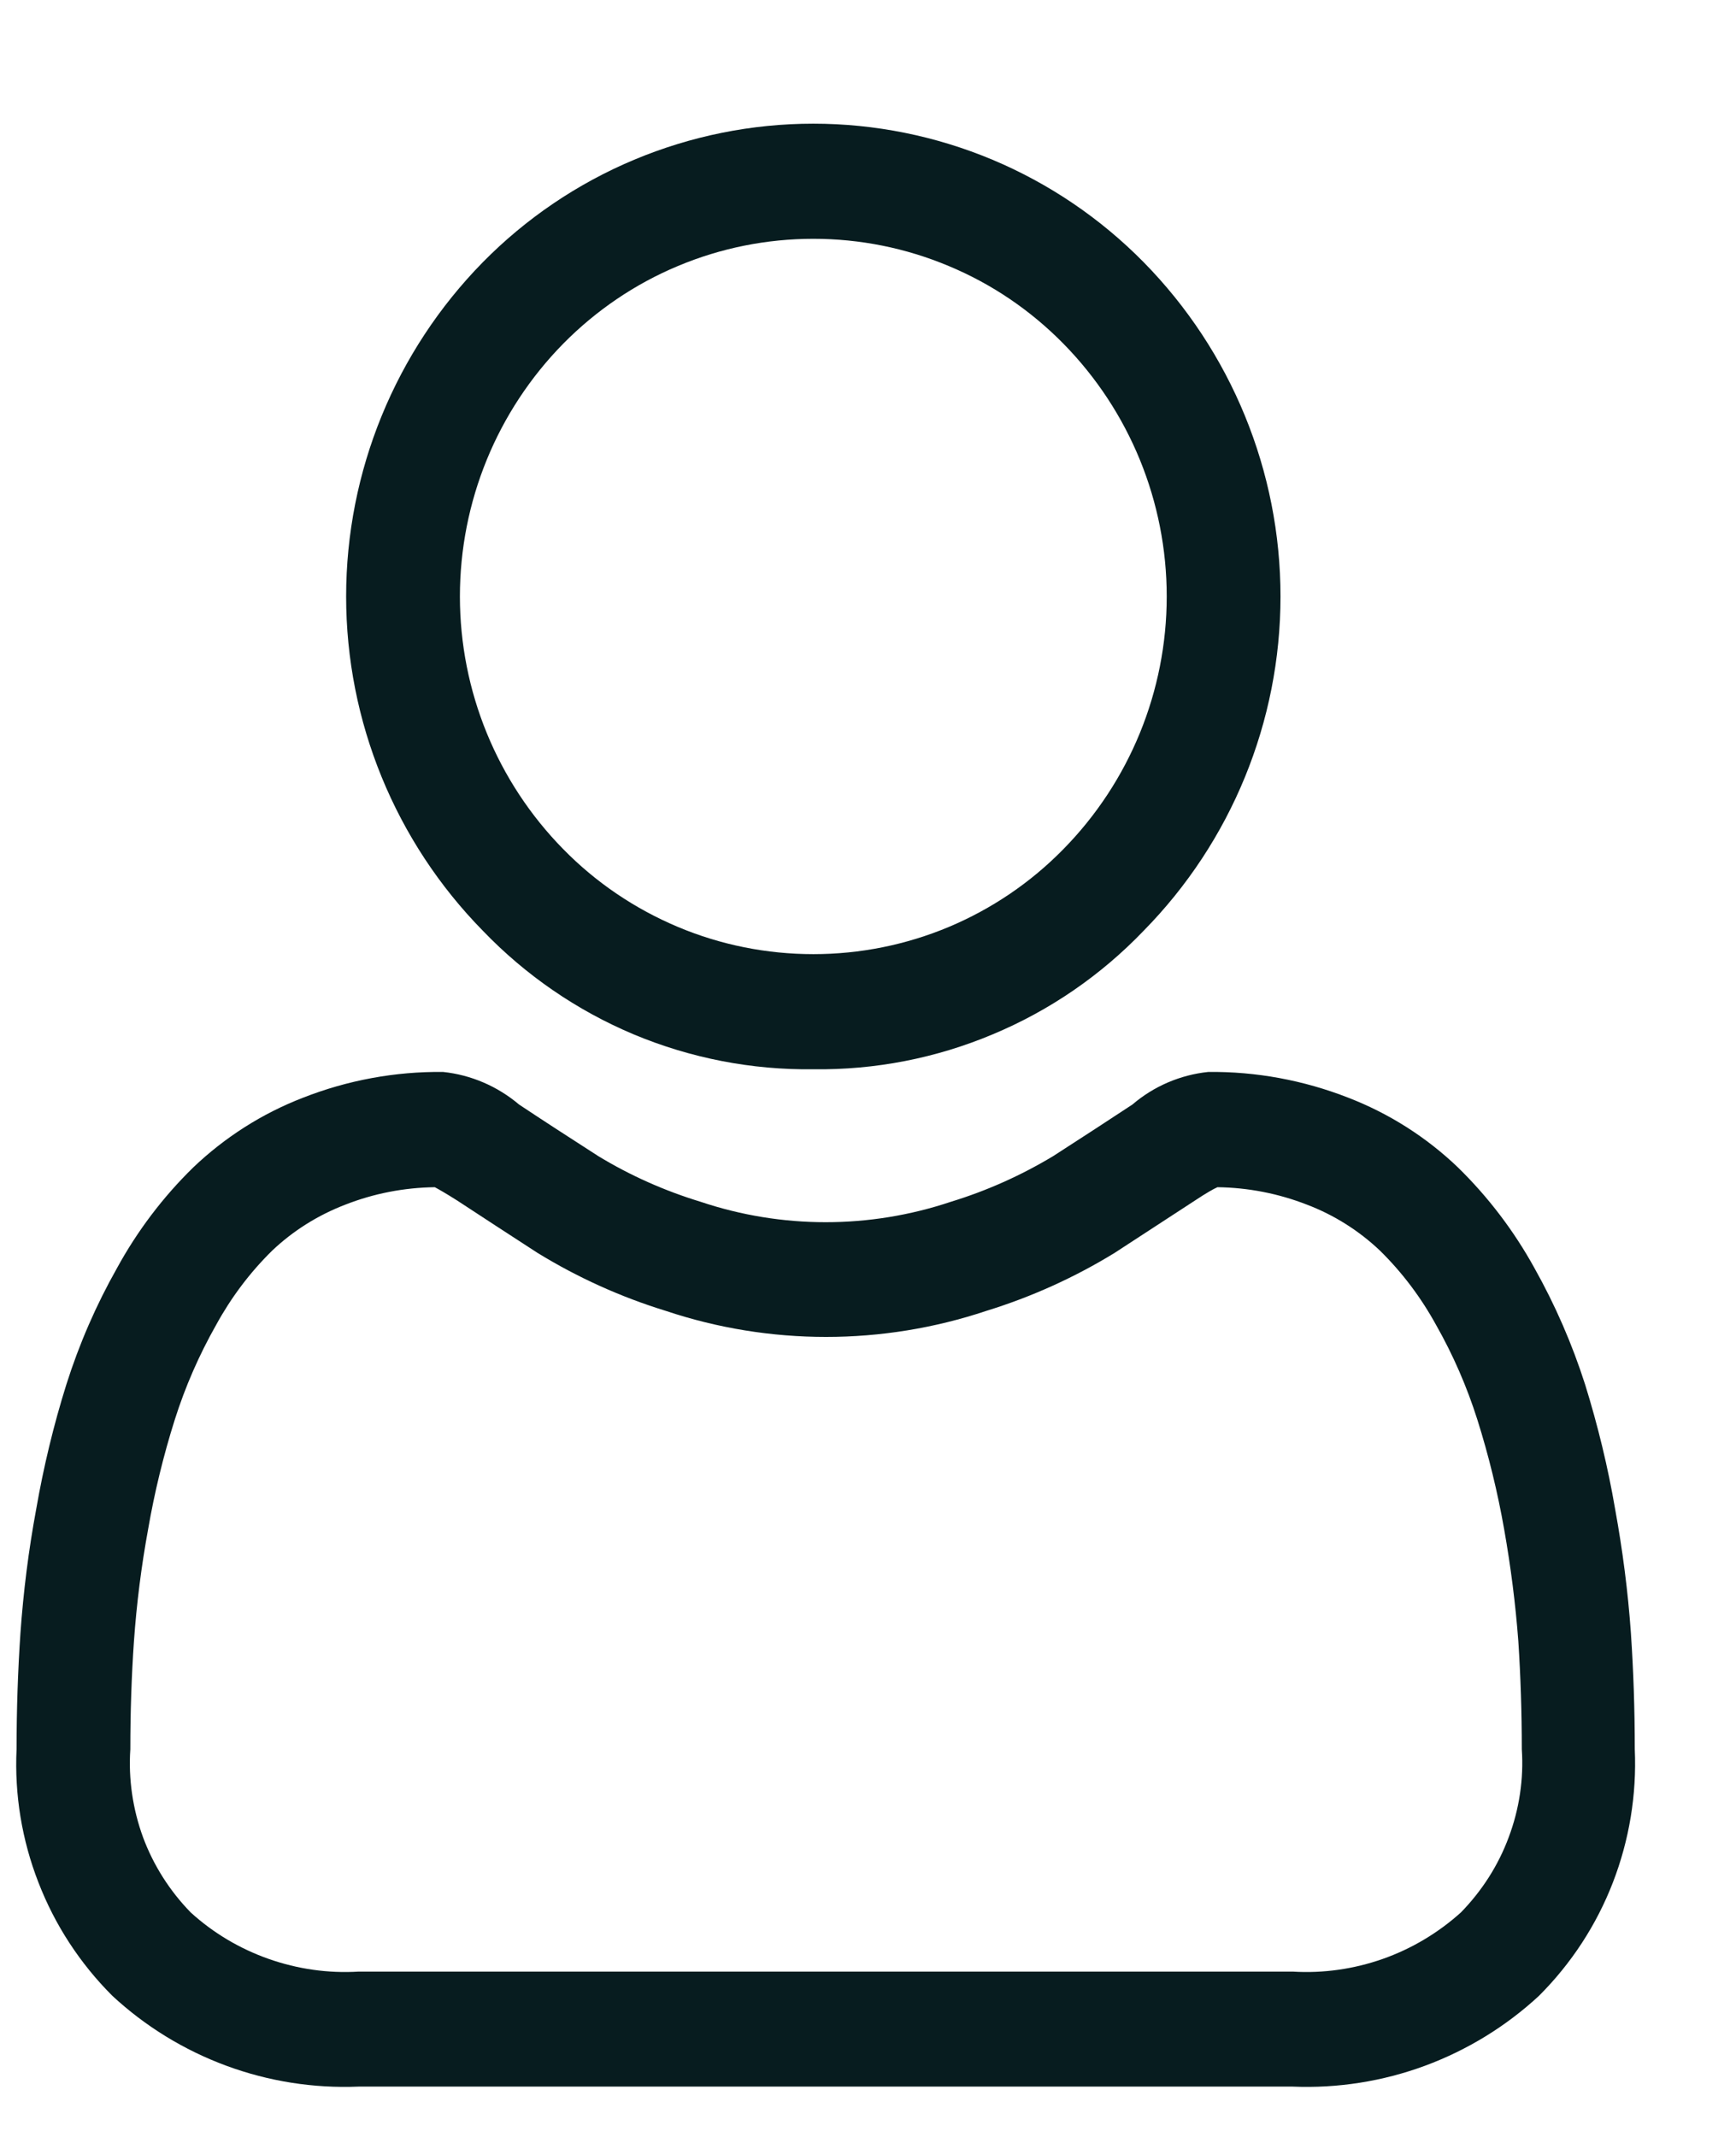 <svg width="13" height="16" viewBox="0 0 13 16" fill="none" xmlns="http://www.w3.org/2000/svg">
<path d="M6.091 8.006C6.553 8.012 7.01 7.923 7.435 7.744C7.861 7.566 8.245 7.302 8.564 6.969C9.221 6.301 9.589 5.402 9.589 4.466C9.589 3.53 9.221 2.631 8.564 1.963C8.241 1.635 7.856 1.374 7.432 1.196C7.007 1.018 6.551 0.926 6.09 0.926C5.63 0.926 5.174 1.018 4.749 1.196C4.324 1.374 3.939 1.635 3.616 1.963C2.96 2.631 2.592 3.53 2.592 4.466C2.592 5.402 2.96 6.301 3.616 6.969C3.936 7.302 4.32 7.566 4.746 7.745C5.172 7.923 5.63 8.012 6.091 8.006ZM4.219 2.572C4.464 2.324 4.755 2.126 5.076 1.992C5.397 1.857 5.742 1.788 6.091 1.788C6.439 1.788 6.784 1.857 7.105 1.992C7.427 2.126 7.718 2.324 7.962 2.572C8.459 3.077 8.737 3.757 8.737 4.466C8.737 5.174 8.459 5.854 7.962 6.359C7.718 6.608 7.427 6.805 7.106 6.94C6.784 7.075 6.439 7.144 6.091 7.144C5.742 7.144 5.397 7.075 5.076 6.94C4.755 6.805 4.463 6.608 4.219 6.359C3.722 5.854 3.444 5.174 3.444 4.466C3.444 3.757 3.722 3.077 4.219 2.572Z" fill="#071C1F"/>
<path d="M12.213 12.227C12.191 11.916 12.151 11.607 12.095 11.3C12.041 10.984 11.965 10.672 11.87 10.366C11.773 10.063 11.646 9.771 11.491 9.495C11.338 9.217 11.145 8.963 10.918 8.741C10.681 8.514 10.402 8.337 10.097 8.219C9.762 8.088 9.406 8.022 9.048 8.026C8.838 8.048 8.64 8.133 8.48 8.27C8.309 8.383 8.11 8.512 7.887 8.656C7.646 8.801 7.389 8.916 7.121 8.998C6.512 9.202 5.854 9.202 5.246 8.998C4.977 8.916 4.72 8.802 4.48 8.656C4.259 8.514 4.06 8.385 3.887 8.27C3.725 8.133 3.527 8.048 3.318 8.026C2.959 8.022 2.603 8.088 2.269 8.219C1.963 8.337 1.684 8.515 1.447 8.741C1.22 8.963 1.028 9.217 0.876 9.495C0.72 9.771 0.593 10.063 0.497 10.366C0.401 10.672 0.326 10.984 0.271 11.3C0.214 11.607 0.175 11.917 0.153 12.229C0.134 12.508 0.124 12.802 0.124 13.097C0.108 13.437 0.164 13.777 0.288 14.095C0.411 14.413 0.599 14.701 0.841 14.943C1.088 15.172 1.378 15.35 1.695 15.467C2.012 15.584 2.348 15.637 2.686 15.623H9.68C10.017 15.637 10.354 15.584 10.671 15.467C10.987 15.35 11.278 15.172 11.525 14.943C11.767 14.701 11.955 14.413 12.078 14.095C12.201 13.777 12.257 13.437 12.242 13.097C12.242 12.8 12.232 12.508 12.213 12.227ZM10.94 14.319C10.77 14.472 10.571 14.591 10.355 14.667C10.139 14.743 9.909 14.776 9.681 14.762H2.686C2.457 14.776 2.228 14.743 2.012 14.667C1.796 14.591 1.597 14.473 1.428 14.319C1.271 14.158 1.149 13.966 1.071 13.756C0.994 13.545 0.961 13.32 0.976 13.097C0.976 12.82 0.985 12.549 1.003 12.289C1.023 12.008 1.058 11.729 1.109 11.451C1.157 11.173 1.224 10.898 1.309 10.629C1.387 10.383 1.491 10.145 1.618 9.921C1.73 9.716 1.871 9.528 2.038 9.364C2.196 9.214 2.382 9.098 2.585 9.02C2.799 8.936 3.026 8.892 3.256 8.889C3.286 8.905 3.339 8.935 3.424 8.989C3.6 9.104 3.801 9.236 4.024 9.38C4.325 9.565 4.648 9.711 4.986 9.815C5.764 10.075 6.607 10.075 7.386 9.815C7.723 9.711 8.047 9.565 8.348 9.38C8.576 9.232 8.772 9.104 8.948 8.989C9.034 8.932 9.087 8.902 9.117 8.889C9.346 8.892 9.573 8.936 9.788 9.02C9.99 9.097 10.176 9.214 10.334 9.364C10.501 9.528 10.642 9.716 10.755 9.922C10.882 10.146 10.985 10.383 11.063 10.629C11.148 10.898 11.215 11.173 11.264 11.451C11.313 11.729 11.349 12.008 11.37 12.289C11.387 12.549 11.396 12.82 11.396 13.097C11.411 13.321 11.377 13.546 11.298 13.756C11.22 13.967 11.097 14.158 10.94 14.319Z" fill="#071C1F"/>
</svg>
